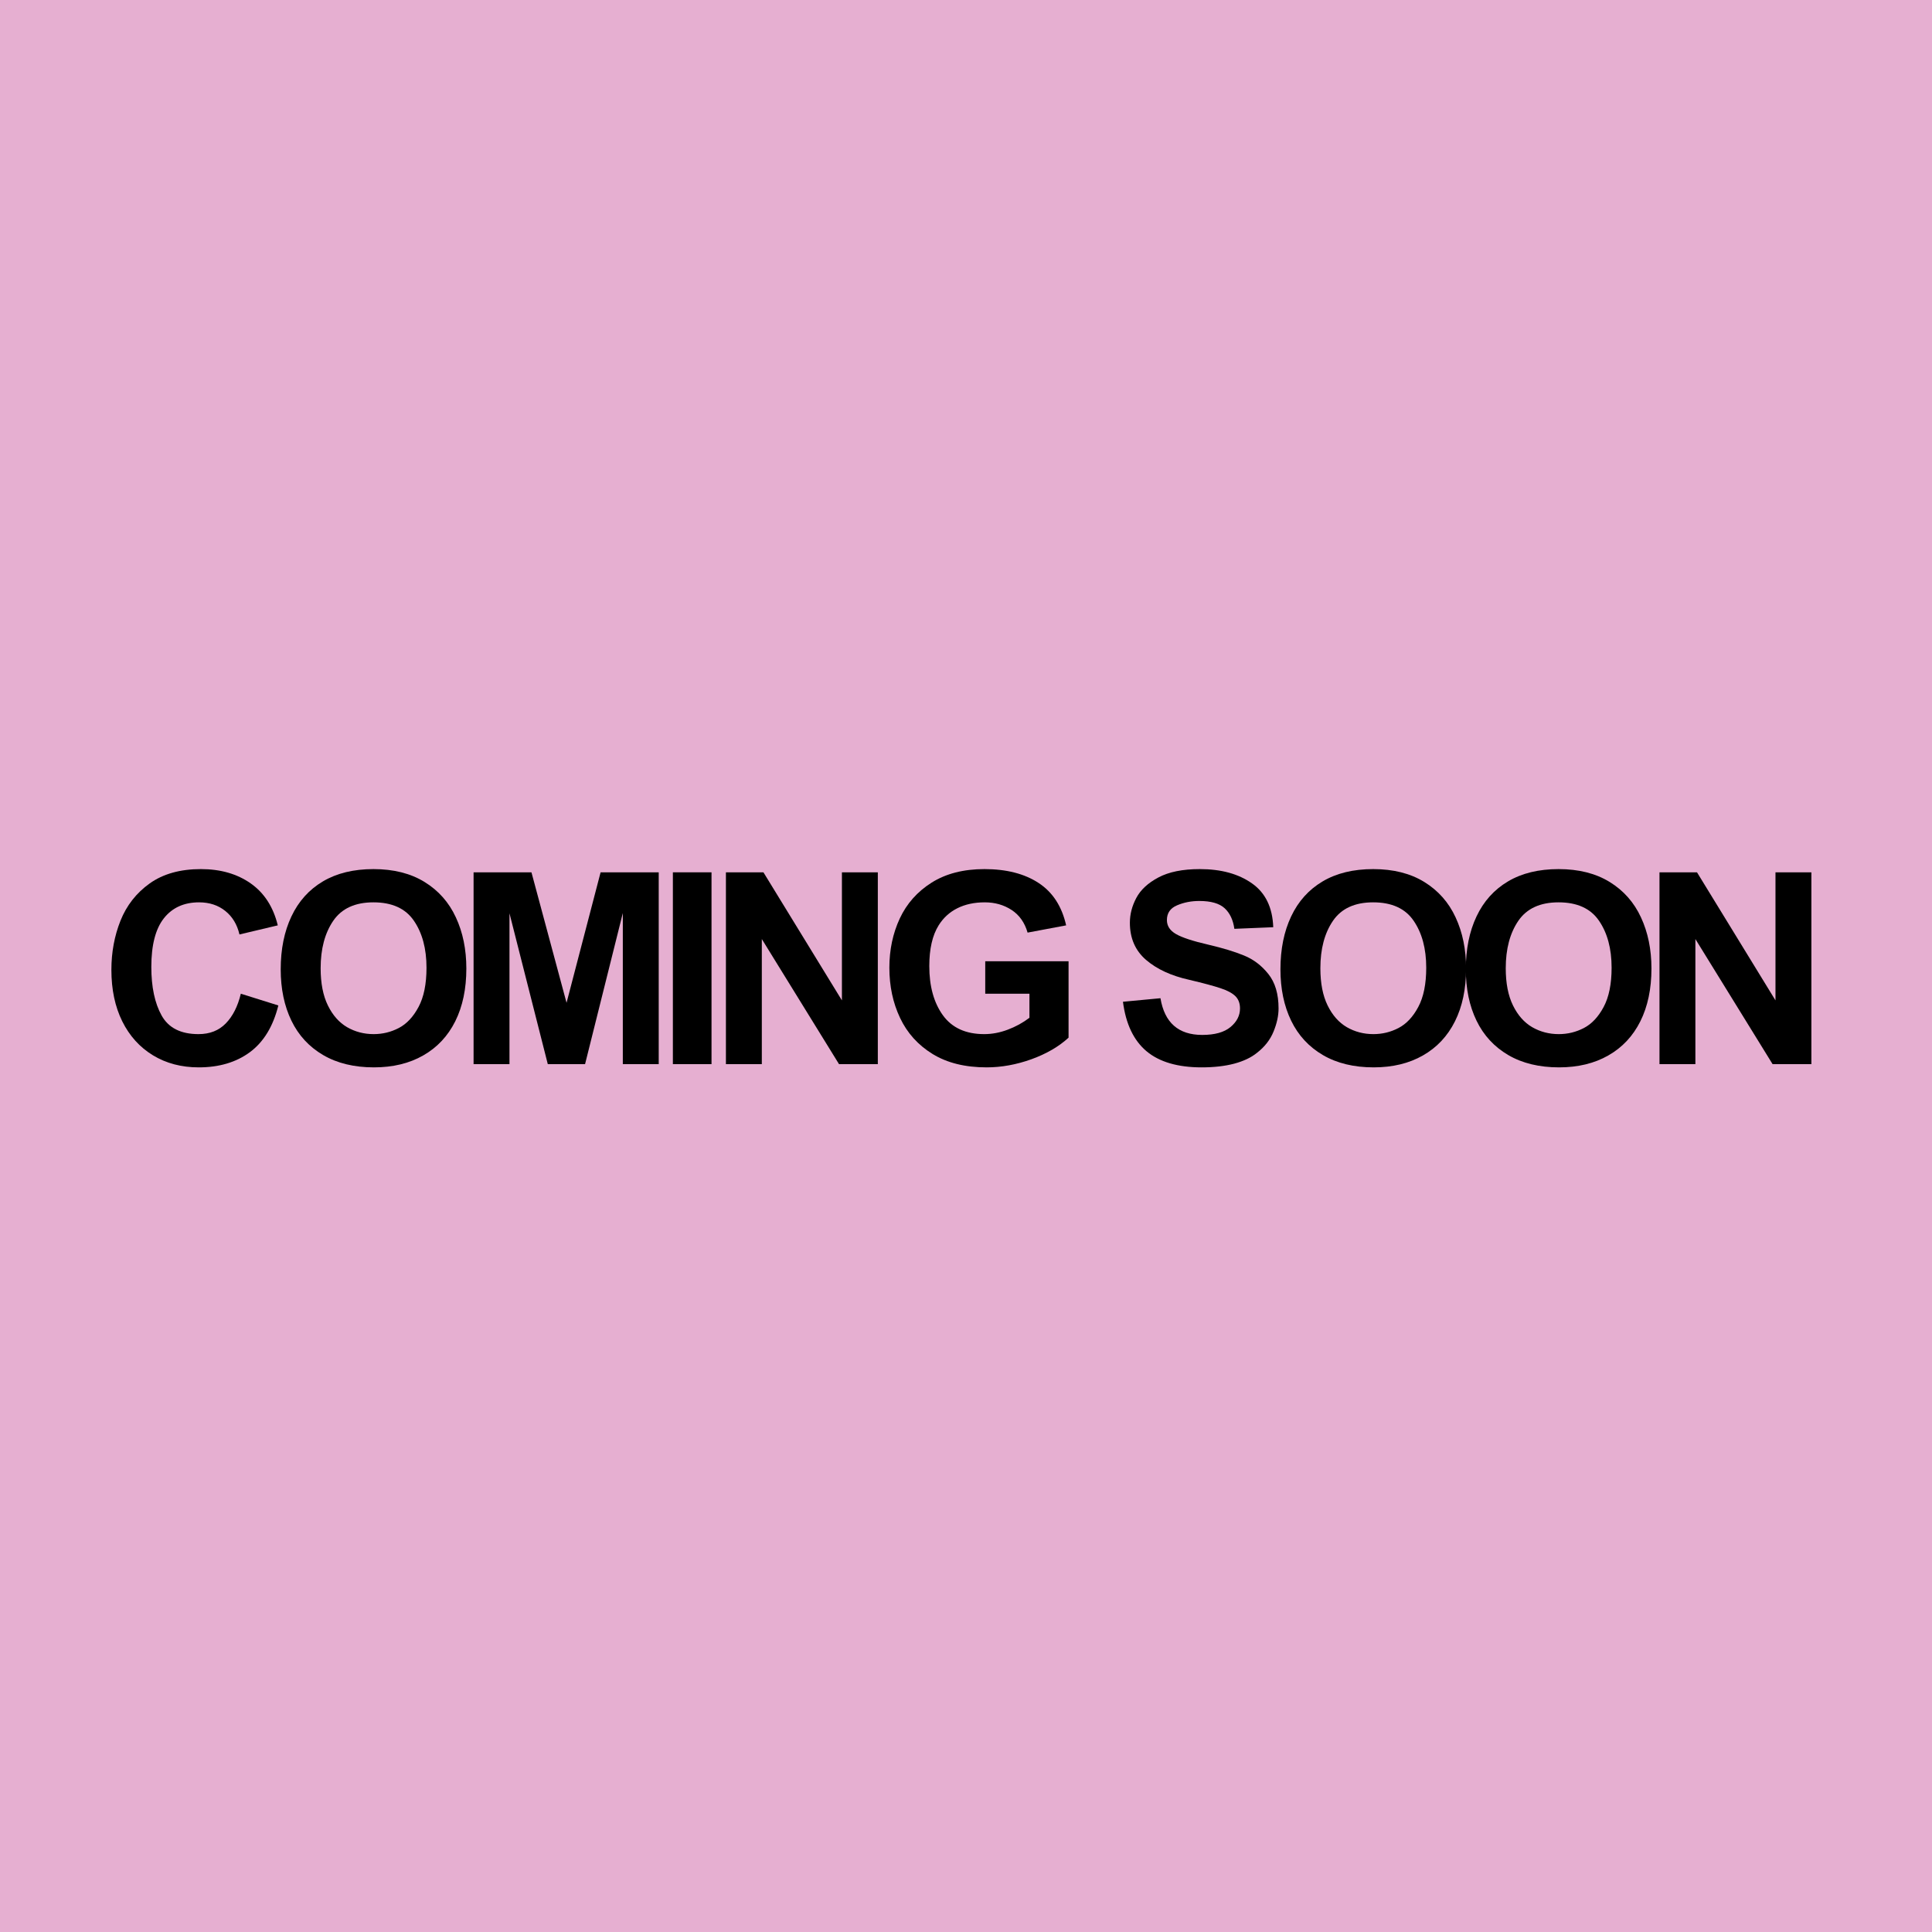 <svg xmlns="http://www.w3.org/2000/svg" xmlns:xlink="http://www.w3.org/1999/xlink" width="500" zoomAndPan="magnify" viewBox="0 0 375 375" height="500" preserveAspectRatio="xMidYMid meet" version="1.2"><defs/><g id="9d8d331397"><rect x="0" width="375" y="0" height="375" style="fill:#ffffff;fill-opacity:1;stroke:none;"/><rect x="0" width="375" y="0" height="375" style="fill:#e6afd1;fill-opacity:1;stroke:none;"/><g style="fill:#000000;fill-opacity:1;"><g transform="translate(19.183, 206.55)"><path style="stroke:none" d="M 19.812 -37.859 C 23.625 -37.859 26.848 -36.93 29.484 -35.078 C 32.117 -33.223 33.867 -30.508 34.734 -26.938 L 27.297 -25.172 C 26.848 -27.109 25.93 -28.629 24.547 -29.734 C 23.16 -30.848 21.461 -31.406 19.453 -31.406 C 16.535 -31.406 14.258 -30.375 12.625 -28.312 C 11 -26.25 10.188 -23.102 10.188 -18.875 C 10.188 -14.988 10.852 -11.844 12.188 -9.438 C 13.531 -7.031 15.914 -5.828 19.344 -5.828 C 21.531 -5.828 23.297 -6.52 24.641 -7.906 C 25.992 -9.289 26.969 -11.211 27.562 -13.672 L 34.844 -11.391 C 33.832 -7.328 31.992 -4.305 29.328 -2.328 C 26.66 -0.359 23.348 0.625 19.391 0.625 C 16.035 0.625 13.07 -0.156 10.5 -1.719 C 7.938 -3.281 5.953 -5.477 4.547 -8.312 C 3.141 -11.156 2.438 -14.484 2.438 -18.297 C 2.438 -21.703 3.023 -24.883 4.203 -27.844 C 5.391 -30.812 7.281 -33.223 9.875 -35.078 C 12.477 -36.93 15.789 -37.859 19.812 -37.859 Z M 19.812 -37.859 "/></g></g><g style="fill:#000000;fill-opacity:1;"><g transform="translate(52.252, 206.55)"><path style="stroke:none" d="M 20.234 -37.859 C 24.148 -37.859 27.457 -37.023 30.156 -35.359 C 32.863 -33.691 34.891 -31.398 36.234 -28.484 C 37.586 -25.578 38.266 -22.27 38.266 -18.562 C 38.266 -14.613 37.547 -11.195 36.109 -8.312 C 34.672 -5.438 32.598 -3.227 29.891 -1.688 C 27.191 -0.145 24.004 0.625 20.328 0.625 C 16.484 0.625 13.195 -0.172 10.469 -1.766 C 7.75 -3.359 5.695 -5.582 4.312 -8.438 C 2.926 -11.301 2.234 -14.625 2.234 -18.406 C 2.234 -22.32 2.926 -25.742 4.312 -28.672 C 5.695 -31.609 7.734 -33.875 10.422 -35.469 C 13.109 -37.062 16.379 -37.859 20.234 -37.859 Z M 9.984 -18.609 C 9.984 -15.703 10.453 -13.297 11.391 -11.391 C 12.328 -9.484 13.57 -8.078 15.125 -7.172 C 16.688 -6.273 18.406 -5.828 20.281 -5.828 C 22.008 -5.828 23.633 -6.223 25.156 -7.016 C 26.688 -7.816 27.961 -9.176 28.984 -11.094 C 30.016 -13.02 30.531 -15.562 30.531 -18.719 C 30.531 -22.426 29.711 -25.469 28.078 -27.844 C 26.453 -30.219 23.836 -31.406 20.234 -31.406 C 16.66 -31.406 14.055 -30.207 12.422 -27.812 C 10.797 -25.426 9.984 -22.359 9.984 -18.609 Z M 9.984 -18.609 "/></g></g><g style="fill:#000000;fill-opacity:1;"><g transform="translate(88.233, 206.55)"><path style="stroke:none" d="M 21.734 -11.906 L 28.344 -37.234 L 39.625 -37.234 L 39.625 0 L 32.656 0 L 32.656 -29.328 L 25.328 0 L 18.094 0 L 10.656 -29.281 L 10.656 0 L 3.688 0 L 3.688 -37.234 L 14.922 -37.234 Z M 21.734 -11.906 "/></g></g><g style="fill:#000000;fill-opacity:1;"><g transform="translate(127.074, 206.55)"><path style="stroke:none" d="M 11.031 0 L 3.531 0 L 3.531 -37.234 L 11.031 -37.234 Z M 11.031 0 "/></g></g><g style="fill:#000000;fill-opacity:1;"><g transform="translate(137.057, 206.55)"><path style="stroke:none" d="M 26.359 -12.375 L 26.359 -37.234 L 33.328 -37.234 L 33.328 0 L 25.797 0 L 10.812 -24.281 L 10.812 0 L 3.844 0 L 3.844 -37.234 L 11.125 -37.234 Z M 26.359 -12.375 "/></g></g><g style="fill:#000000;fill-opacity:1;"><g transform="translate(170.126, 206.55)"><path style="stroke:none" d="M 20.953 -37.859 C 25.223 -37.859 28.723 -36.961 31.453 -35.172 C 34.191 -33.391 35.977 -30.645 36.812 -26.938 L 29.328 -25.531 C 28.773 -27.469 27.742 -28.93 26.234 -29.922 C 24.723 -30.91 22.984 -31.406 21.016 -31.406 C 18.992 -31.406 17.223 -31.023 15.703 -30.266 C 14.18 -29.504 12.969 -28.395 12.062 -26.938 C 10.852 -25 10.25 -22.363 10.25 -19.031 C 10.25 -15.113 11.129 -11.93 12.891 -9.484 C 14.66 -7.047 17.332 -5.828 20.906 -5.828 C 22.426 -5.828 23.945 -6.113 25.469 -6.688 C 27 -7.258 28.406 -8.031 29.688 -9 L 29.688 -13.672 L 21.109 -13.672 L 21.109 -19.969 L 37.281 -19.969 L 37.281 -5.141 C 35.406 -3.41 33.004 -2.016 30.078 -0.953 C 27.148 0.098 24.25 0.625 21.375 0.625 C 17.207 0.625 13.711 -0.238 10.891 -1.969 C 8.066 -3.707 5.961 -6.039 4.578 -8.969 C 3.191 -11.895 2.5 -15.145 2.5 -18.719 C 2.5 -22.188 3.172 -25.367 4.516 -28.266 C 5.867 -31.16 7.93 -33.484 10.703 -35.234 C 13.484 -36.984 16.898 -37.859 20.953 -37.859 Z M 20.953 -37.859 "/></g></g><g style="fill:#000000;fill-opacity:1;"><g transform="translate(206.107, 206.55)"><path style="stroke:none" d=""/></g></g><g style="fill:#000000;fill-opacity:1;"><g transform="translate(216.09, 206.55)"><path style="stroke:none" d="M 16.797 -37.859 C 20.922 -37.859 24.289 -36.938 26.906 -35.094 C 29.531 -33.258 30.91 -30.422 31.047 -26.578 L 23.5 -26.266 C 23.258 -27.992 22.629 -29.328 21.609 -30.266 C 20.586 -31.203 18.945 -31.672 16.688 -31.672 C 15.133 -31.672 13.695 -31.391 12.375 -30.828 C 11.062 -30.273 10.406 -29.32 10.406 -27.969 C 10.406 -26.832 10.992 -25.926 12.172 -25.25 C 13.348 -24.57 15.441 -23.883 18.453 -23.188 C 21.266 -22.531 23.578 -21.828 25.391 -21.078 C 27.211 -20.336 28.781 -19.145 30.094 -17.5 C 31.414 -15.852 32.078 -13.625 32.078 -10.812 C 32.078 -9.395 31.75 -7.891 31.094 -6.297 C 30.438 -4.703 29.363 -3.332 27.875 -2.188 C 26.758 -1.281 25.289 -0.582 23.469 -0.094 C 21.656 0.383 19.551 0.625 17.156 0.625 C 12.508 0.625 8.938 -0.422 6.438 -2.516 C 3.945 -4.617 2.426 -7.816 1.875 -12.109 L 9.156 -12.797 C 9.945 -8.047 12.648 -5.672 17.266 -5.672 C 19.691 -5.672 21.52 -6.18 22.75 -7.203 C 23.977 -8.223 24.594 -9.426 24.594 -10.812 C 24.594 -11.82 24.289 -12.617 23.688 -13.203 C 23.082 -13.797 22.129 -14.305 20.828 -14.734 C 19.523 -15.172 17.488 -15.719 14.719 -16.375 C 11.25 -17.145 8.461 -18.43 6.359 -20.234 C 4.266 -22.035 3.219 -24.441 3.219 -27.453 C 3.219 -29.086 3.633 -30.691 4.469 -32.266 C 5.301 -33.836 6.727 -35.16 8.75 -36.234 C 10.781 -37.316 13.461 -37.859 16.797 -37.859 Z M 16.797 -37.859 "/></g></g><g style="fill:#000000;fill-opacity:1;"><g transform="translate(246.299, 206.55)"><path style="stroke:none" d="M 20.234 -37.859 C 24.148 -37.859 27.457 -37.023 30.156 -35.359 C 32.863 -33.691 34.891 -31.398 36.234 -28.484 C 37.586 -25.578 38.266 -22.27 38.266 -18.562 C 38.266 -14.613 37.547 -11.195 36.109 -8.312 C 34.672 -5.438 32.598 -3.227 29.891 -1.688 C 27.191 -0.145 24.004 0.625 20.328 0.625 C 16.484 0.625 13.195 -0.172 10.469 -1.766 C 7.75 -3.359 5.695 -5.582 4.312 -8.438 C 2.926 -11.301 2.234 -14.625 2.234 -18.406 C 2.234 -22.32 2.926 -25.742 4.312 -28.672 C 5.695 -31.609 7.734 -33.875 10.422 -35.469 C 13.109 -37.062 16.379 -37.859 20.234 -37.859 Z M 9.984 -18.609 C 9.984 -15.703 10.453 -13.297 11.391 -11.391 C 12.328 -9.484 13.57 -8.078 15.125 -7.172 C 16.688 -6.273 18.406 -5.828 20.281 -5.828 C 22.008 -5.828 23.633 -6.223 25.156 -7.016 C 26.688 -7.816 27.961 -9.176 28.984 -11.094 C 30.016 -13.02 30.531 -15.562 30.531 -18.719 C 30.531 -22.426 29.711 -25.469 28.078 -27.844 C 26.453 -30.219 23.836 -31.406 20.234 -31.406 C 16.66 -31.406 14.055 -30.207 12.422 -27.812 C 10.797 -25.426 9.984 -22.359 9.984 -18.609 Z M 9.984 -18.609 "/></g></g><g style="fill:#000000;fill-opacity:1;"><g transform="translate(282.28, 206.55)"><path style="stroke:none" d="M 20.234 -37.859 C 24.148 -37.859 27.457 -37.023 30.156 -35.359 C 32.863 -33.691 34.891 -31.398 36.234 -28.484 C 37.586 -25.578 38.266 -22.27 38.266 -18.562 C 38.266 -14.613 37.547 -11.195 36.109 -8.312 C 34.672 -5.438 32.598 -3.227 29.891 -1.688 C 27.191 -0.145 24.004 0.625 20.328 0.625 C 16.484 0.625 13.195 -0.172 10.469 -1.766 C 7.75 -3.359 5.695 -5.582 4.312 -8.438 C 2.926 -11.301 2.234 -14.625 2.234 -18.406 C 2.234 -22.32 2.926 -25.742 4.312 -28.672 C 5.695 -31.609 7.734 -33.875 10.422 -35.469 C 13.109 -37.062 16.379 -37.859 20.234 -37.859 Z M 9.984 -18.609 C 9.984 -15.703 10.453 -13.297 11.391 -11.391 C 12.328 -9.484 13.57 -8.078 15.125 -7.172 C 16.688 -6.273 18.406 -5.828 20.281 -5.828 C 22.008 -5.828 23.633 -6.223 25.156 -7.016 C 26.688 -7.816 27.961 -9.176 28.984 -11.094 C 30.016 -13.02 30.531 -15.562 30.531 -18.719 C 30.531 -22.426 29.711 -25.469 28.078 -27.844 C 26.453 -30.219 23.836 -31.406 20.234 -31.406 C 16.66 -31.406 14.055 -30.207 12.422 -27.812 C 10.797 -25.426 9.984 -22.359 9.984 -18.609 Z M 9.984 -18.609 "/></g></g><g style="fill:#000000;fill-opacity:1;"><g transform="translate(318.261, 206.55)"><path style="stroke:none" d="M 26.359 -12.375 L 26.359 -37.234 L 33.328 -37.234 L 33.328 0 L 25.797 0 L 10.812 -24.281 L 10.812 0 L 3.844 0 L 3.844 -37.234 L 11.125 -37.234 Z M 26.359 -12.375 "/></g></g></g></svg>